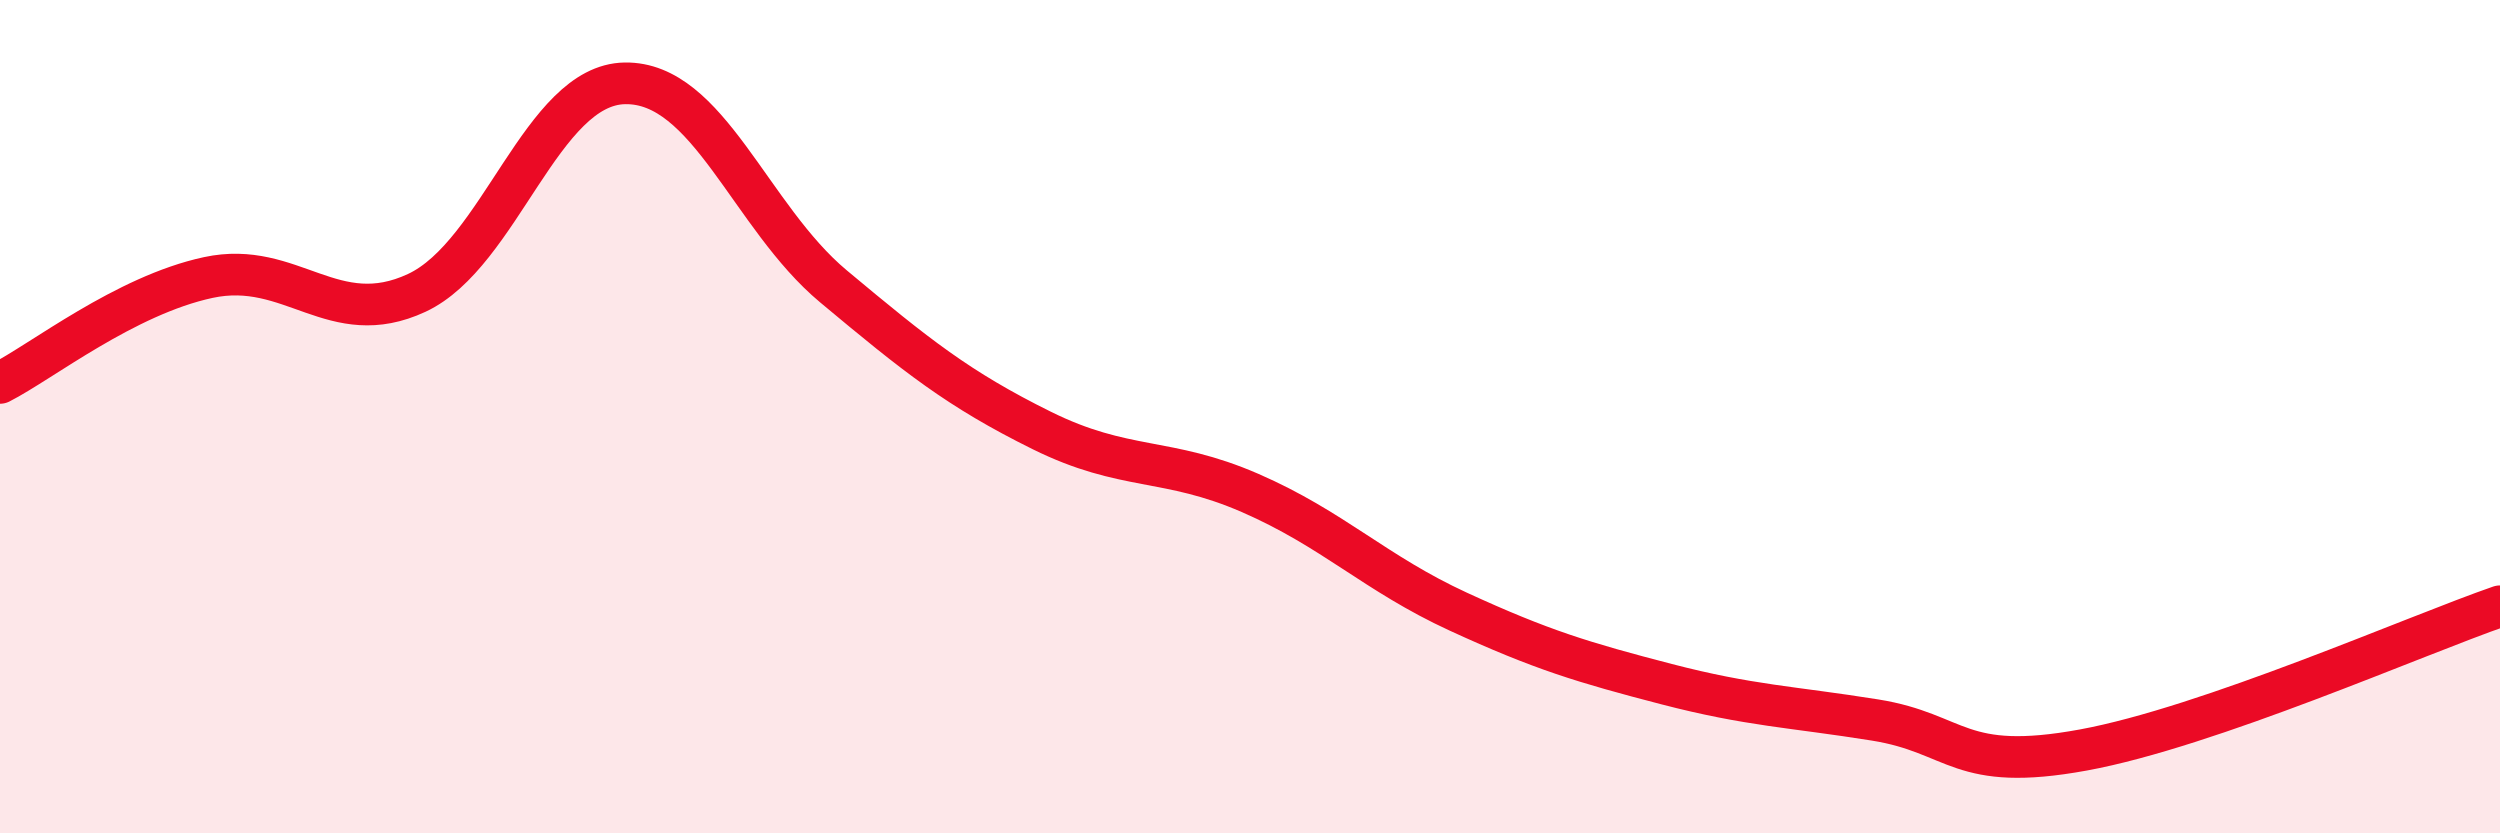 
    <svg width="60" height="20" viewBox="0 0 60 20" xmlns="http://www.w3.org/2000/svg">
      <path
        d="M 0,9.19 C 1,8.68 3,7.09 5,6.66 C 7,6.23 8,7.96 10,7.03 C 12,6.1 13,2.03 15,2 C 17,1.97 18,5.2 20,6.87 C 22,8.54 23,9.34 25,10.33 C 27,11.32 28,10.96 30,11.83 C 32,12.7 33,13.76 35,14.68 C 37,15.6 38,15.9 40,16.42 C 42,16.94 43,16.96 45,17.28 C 47,17.6 47,18.55 50,18 C 53,17.45 58,15.24 60,14.55L60 20L0 20Z"
        fill="#EB0A25"
        opacity="0.1"
        stroke-linecap="round"
        stroke-linejoin="round"
      />
      <path
        d="M 0,9.19 C 1,8.68 3,7.09 5,6.66 C 7,6.23 8,7.96 10,7.03 C 12,6.1 13,2.03 15,2 C 17,1.97 18,5.2 20,6.87 C 22,8.54 23,9.34 25,10.33 C 27,11.32 28,10.96 30,11.83 C 32,12.7 33,13.76 35,14.68 C 37,15.6 38,15.9 40,16.42 C 42,16.94 43,16.96 45,17.28 C 47,17.6 47,18.55 50,18 C 53,17.45 58,15.24 60,14.55"
        stroke="#EB0A25"
        stroke-width="1"
        fill="none"
        stroke-linecap="round"
        stroke-linejoin="round"
      />
    </svg>
  